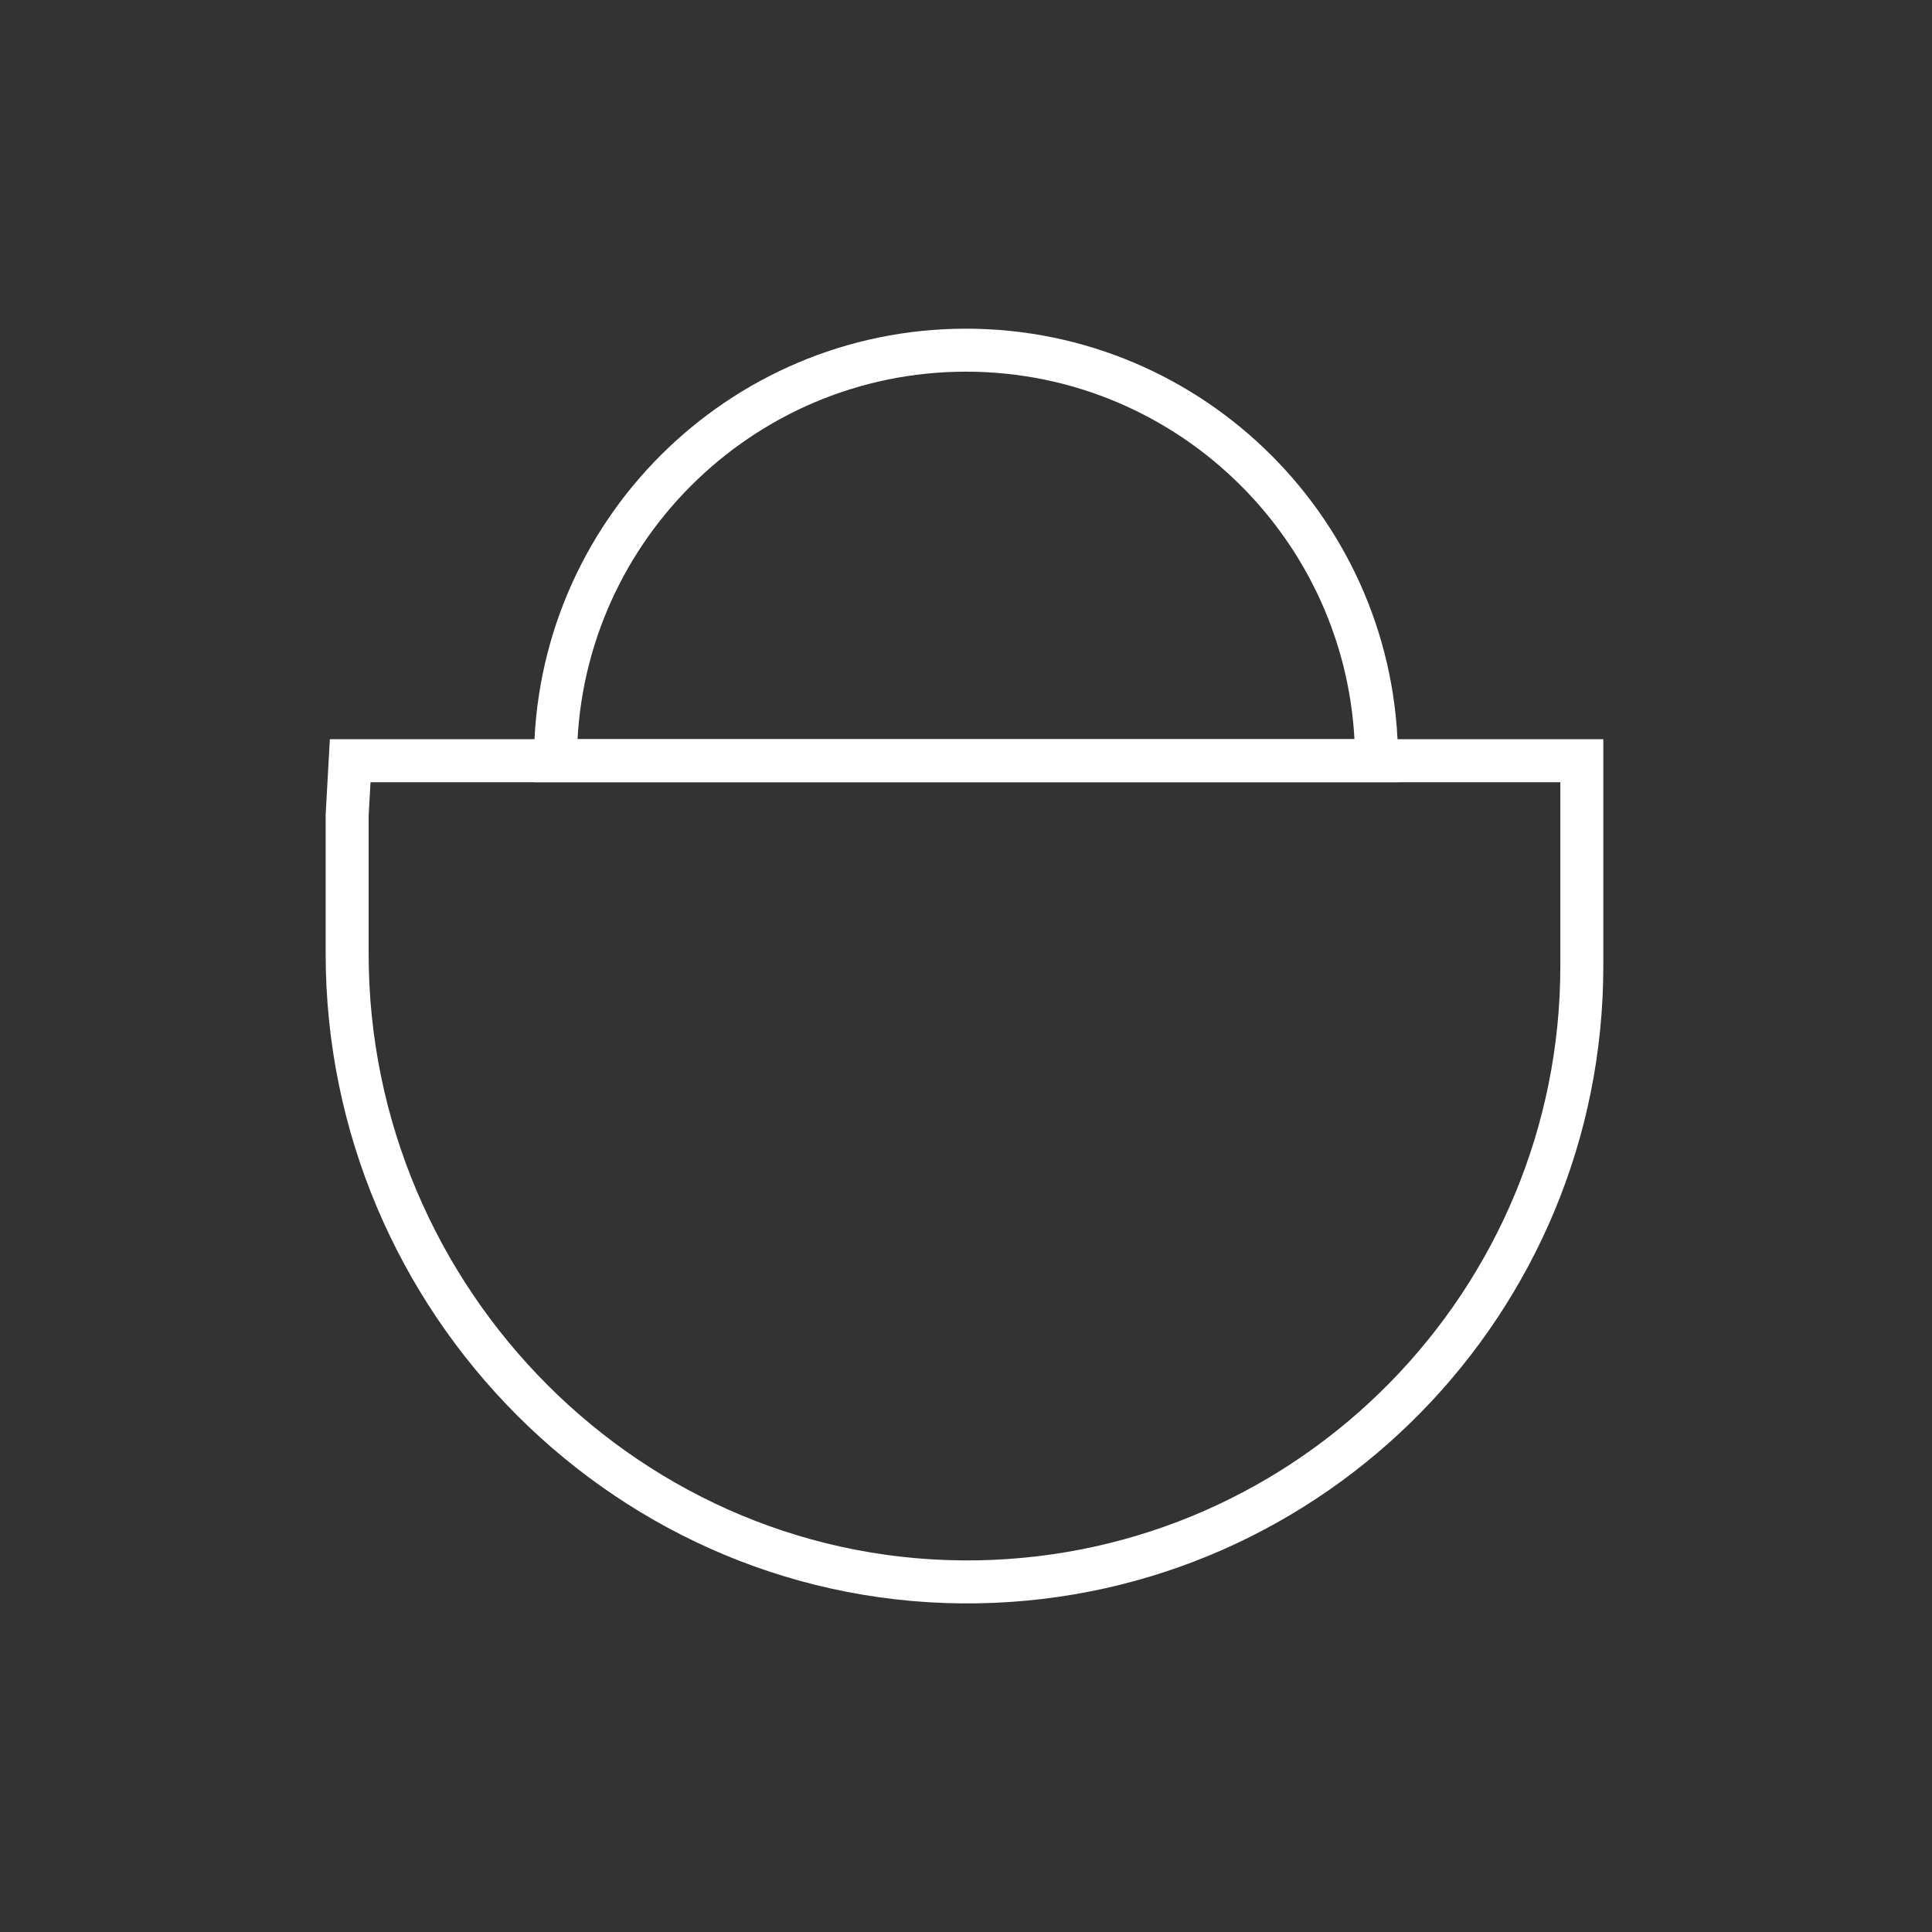 <?xml version="1.0" encoding="utf-8"?>
<!-- Generator: Adobe Illustrator 28.0.0, SVG Export Plug-In . SVG Version: 6.00 Build 0)  -->
<svg version="1.1" id="Layer_1" xmlns="http://www.w3.org/2000/svg" xmlns:xlink="http://www.w3.org/1999/xlink" x="0px" y="0px"
	 viewBox="0 0 64 64" style="enable-background:new 0 0 64 64;" xml:space="preserve">
<rect x="0" y="0" width="64" height="64" fill="#333333" stroke="none"/>
<style type="text/css">
	.st0{clip-path:url(#SVGID_00000059991864317684449050000013376947208537230224_);}
	
		.st1{clip-path:url(#SVGID_00000114758454986969827340000015529540362725634945_);fill:none;stroke:#ffffff;stroke-width:1.424;stroke-miterlimit:10;}
</style>
<g>
	<g>
		<defs>
			<path id="SVGID_1_" d="M45.6,25.2c0-7.5-6.1-13.6-13.6-13.6s-13.6,6.1-13.6,13.6H45.6z"/>
		</defs>
		<defs>
			<path id="SVGID_00000084499213451118394830000012044077414552740994_" d="M11.5,27l0,4.6c0,11.5,9.4,21,20.9,20.8
				c11.1-0.2,20-9.3,20-20.4V27c0,0,0-1.8,0-1.8H11.6C11.6,25.2,11.5,27,11.5,27z"/>
		</defs>
		<clipPath id="SVGID_00000124864679499256143770000016801632542401801627_">
			<use xlink:href="#SVGID_1_"  style="overflow:visible;"/>
		</clipPath>
		
			<clipPath id="SVGID_00000129922230159845263280000001191576324253512361_" style="clip-path:url(#SVGID_00000124864679499256143770000016801632542401801627_);">
			<use xlink:href="#SVGID_00000084499213451118394830000012044077414552740994_"  style="overflow:visible;"/>
		</clipPath>
		
			<rect x="-0.9" y="-0.9" style="clip-path:url(#SVGID_00000129922230159845263280000001191576324253512361_);fill:none;stroke:#ffffff;stroke-width:1.424;stroke-miterlimit:10;" width="65.8" height="65.8"/>
		<use xlink:href="#SVGID_1_"  style="overflow:visible;fill:none;stroke:#ffffff;stroke-width:1.424;stroke-miterlimit:10;"/>
		
			<use xlink:href="#SVGID_00000084499213451118394830000012044077414552740994_"  style="overflow:visible;fill:none;stroke:#ffffff;stroke-width:1.424;stroke-miterlimit:10;"/>
	</g>
</g>
</svg>
